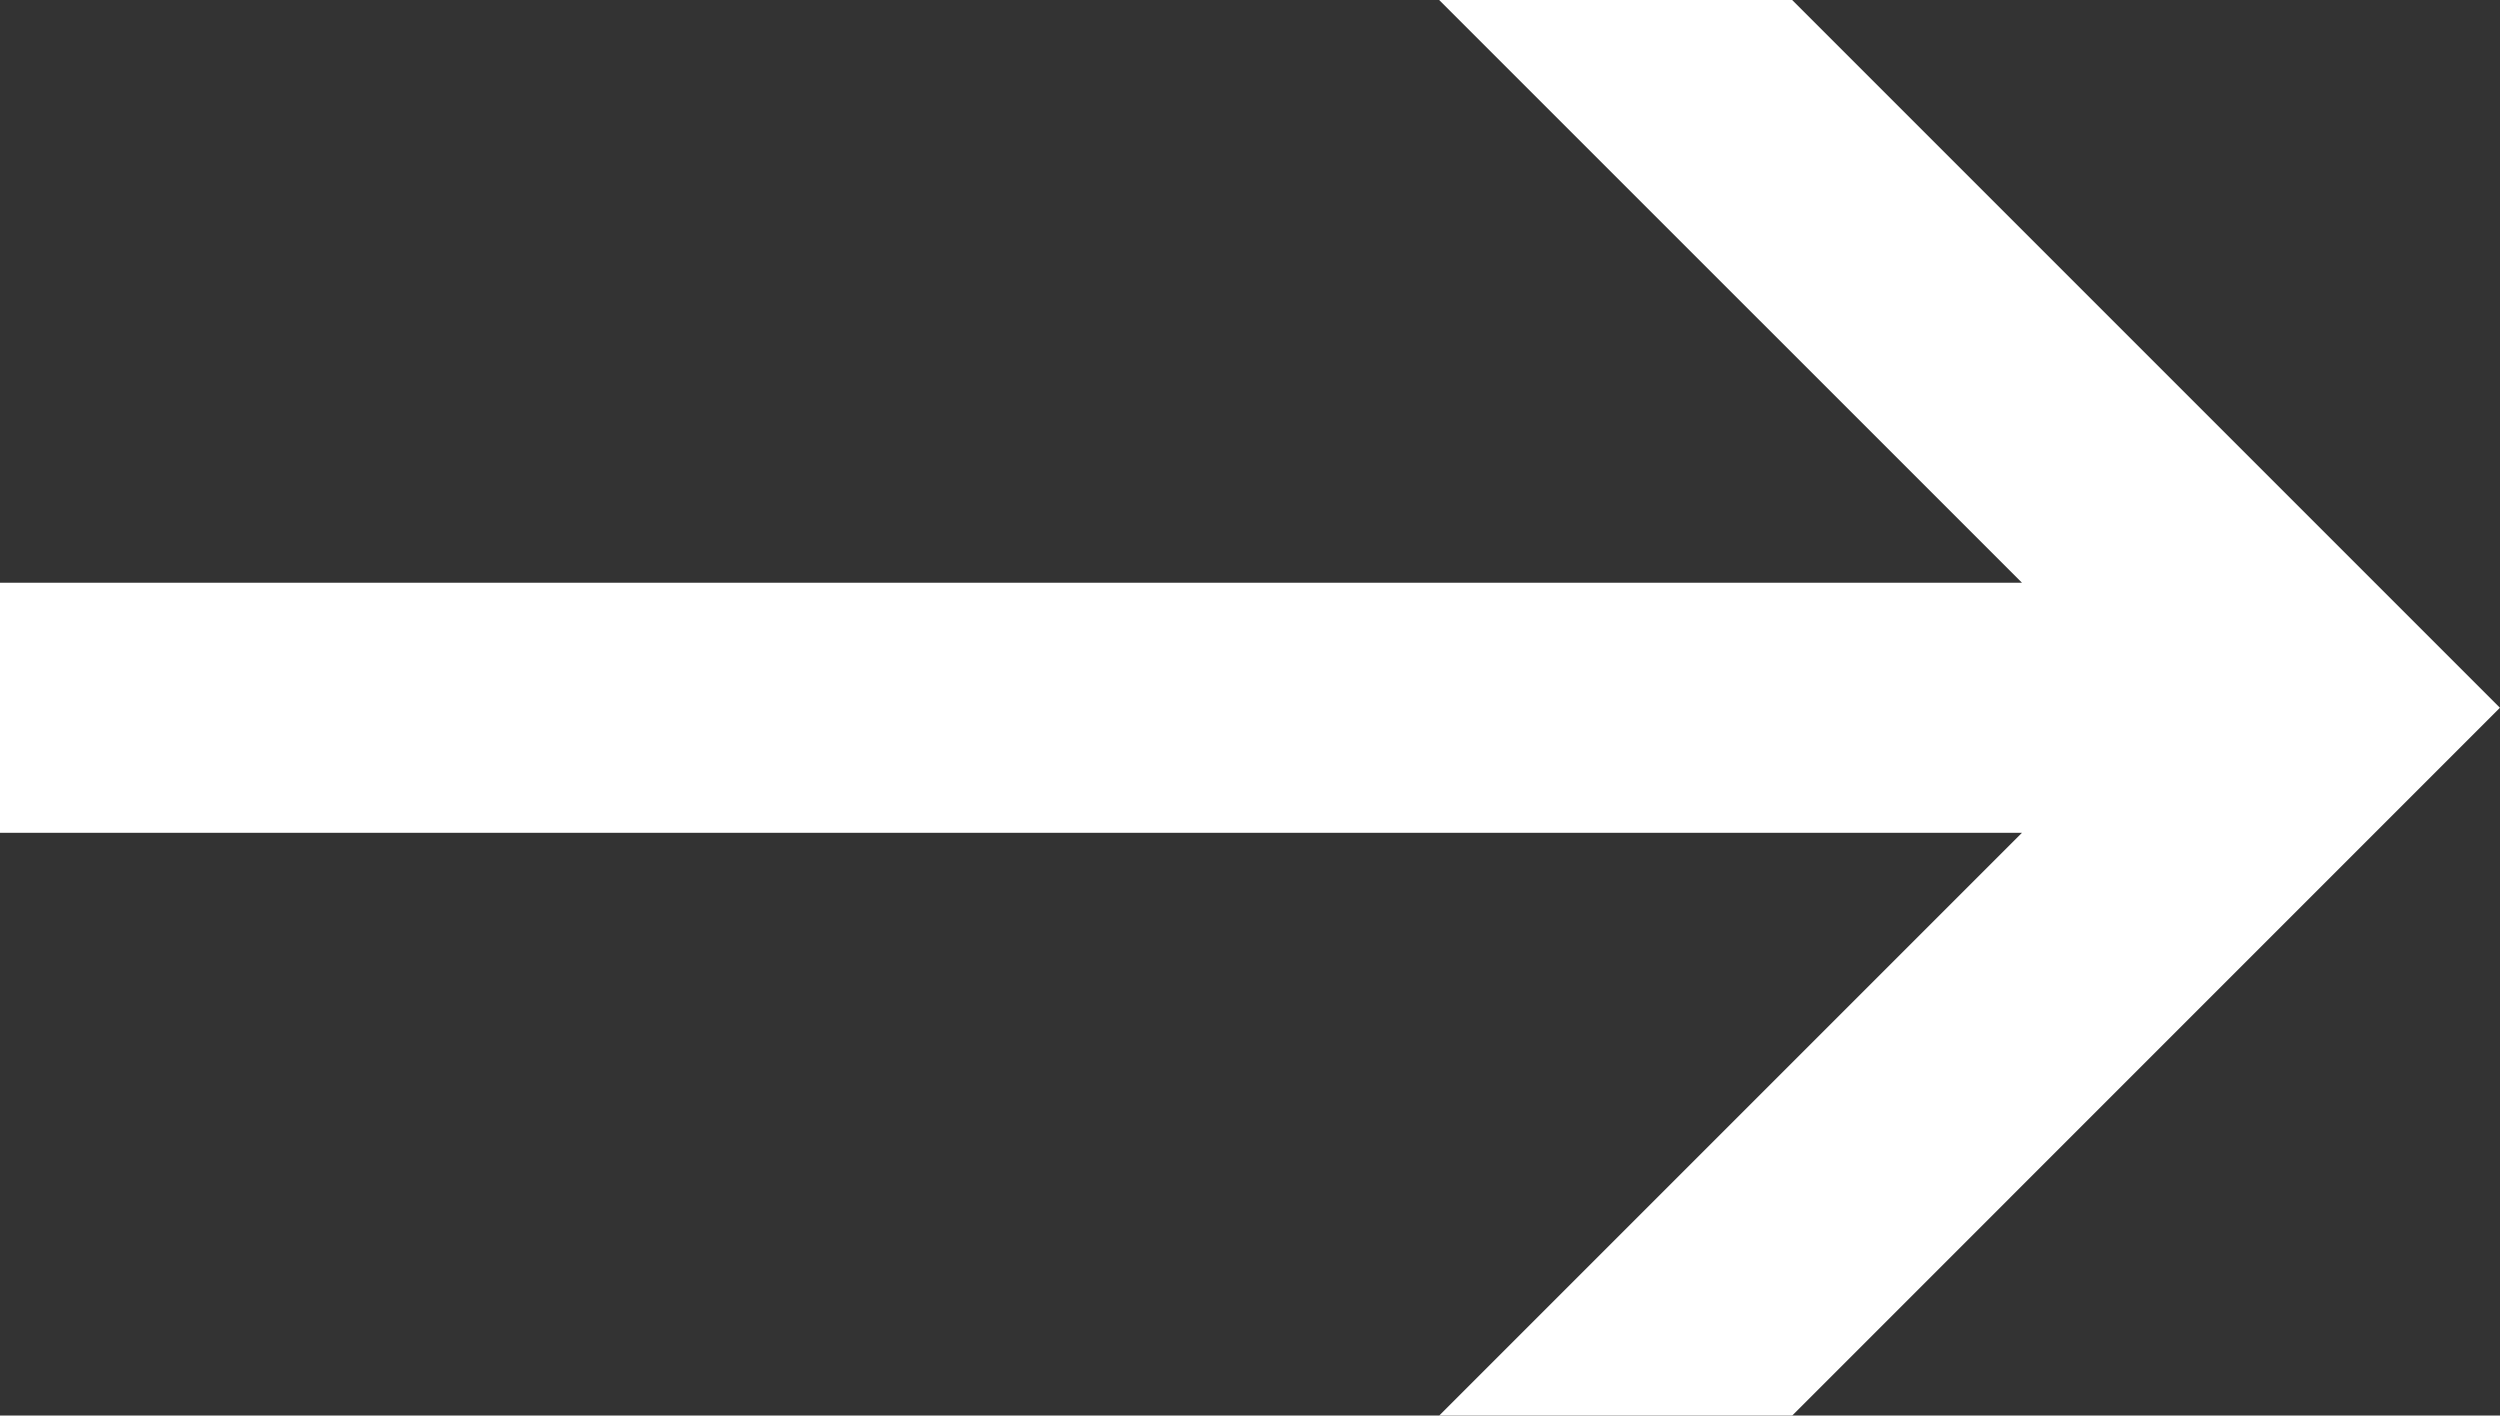 <svg xmlns="http://www.w3.org/2000/svg" width="28.258" height="16" viewBox="0 0 28.258 16"><rect x="0" y="0" width="28.258" height="16" fill="#333333" stroke="none"/><defs><style>.a{fill:#fff;}</style></defs><path class="a" d="M20.258,16h-3.99l6.587-6.587H0V6.587H22.855L16.267,0h3.99l8,8Z"/></svg>